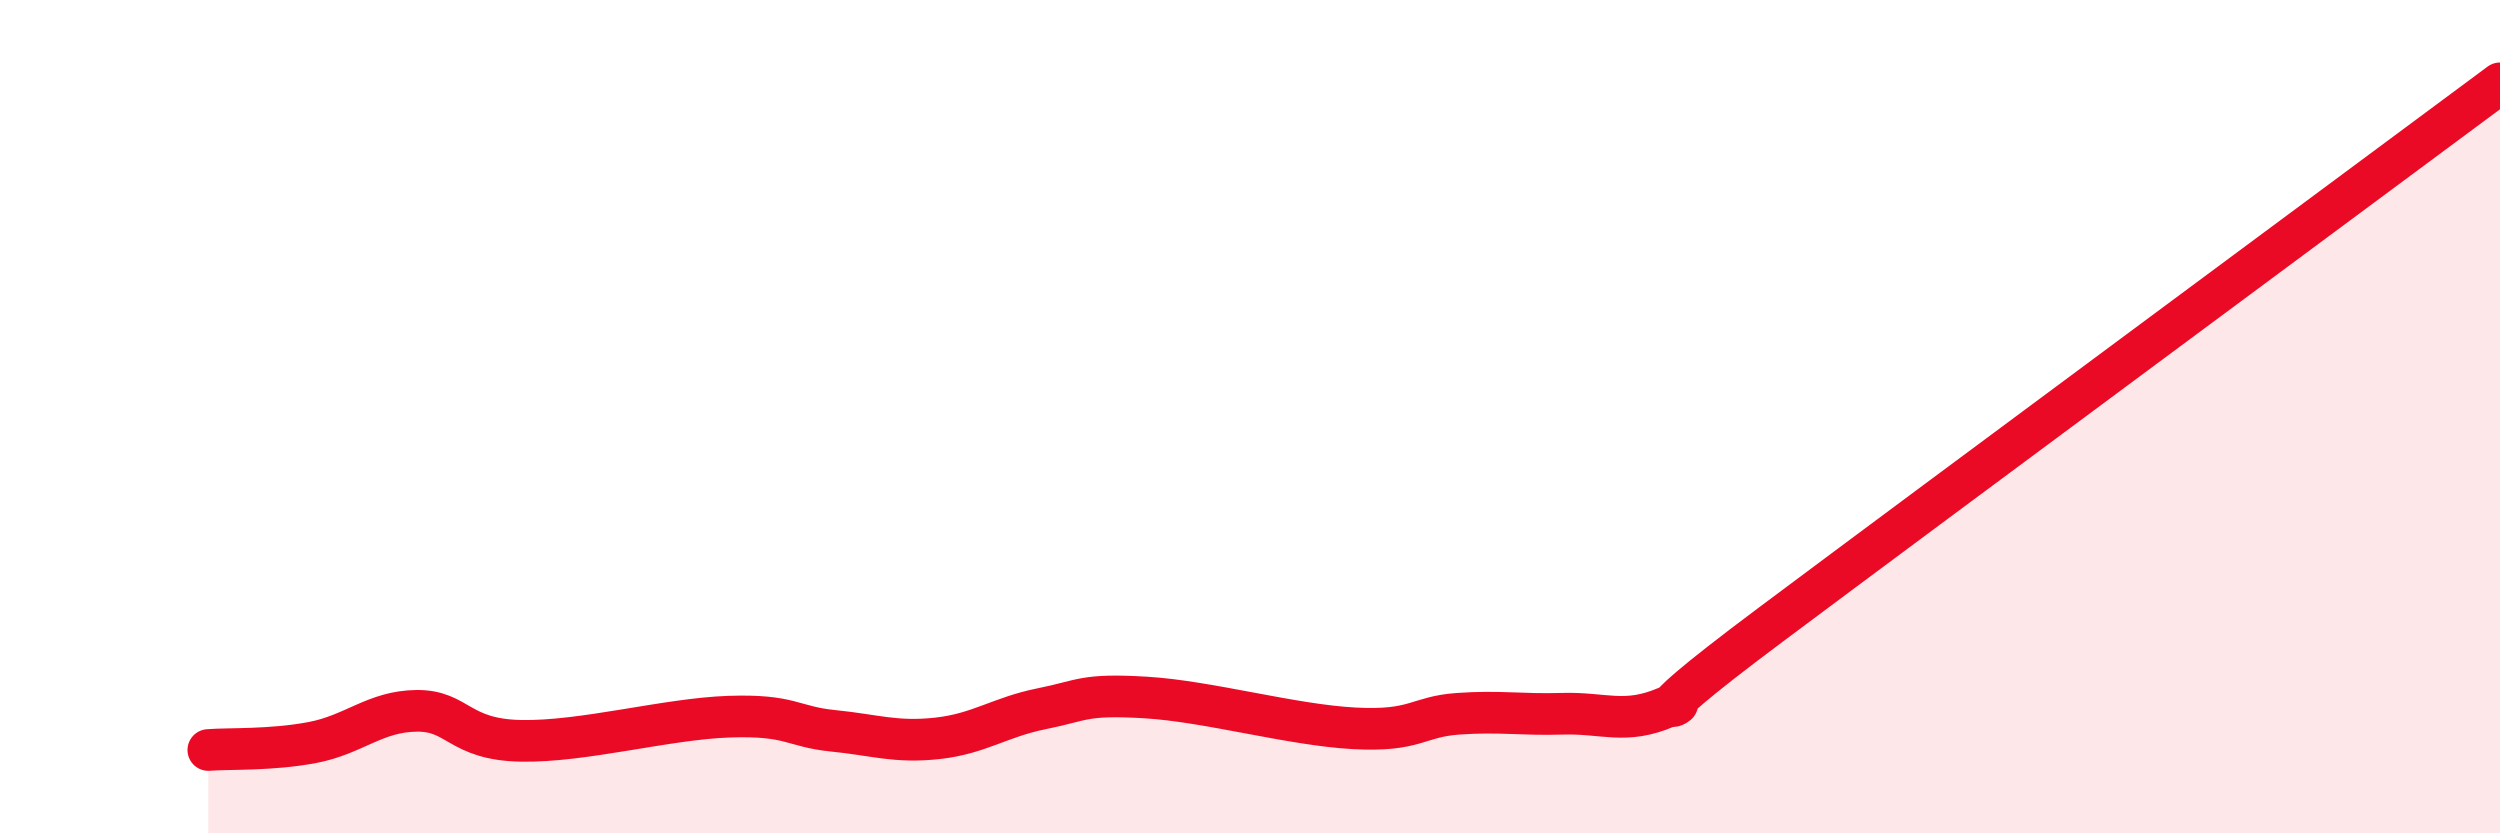 
    <svg width="60" height="20" viewBox="0 0 60 20" xmlns="http://www.w3.org/2000/svg">
      <path
        d="M 5,18 C 5.5,17.96 6.5,18.01 7.5,17.82 C 8.5,17.63 9,17.07 10,17.06 C 11,17.05 11,17.75 12.5,17.78 C 14,17.81 16,17.25 17.5,17.2 C 19,17.15 19,17.44 20,17.54 C 21,17.64 21.5,17.83 22.5,17.72 C 23.5,17.61 24,17.21 25,17.01 C 26,16.81 26,16.65 27.5,16.74 C 29,16.83 31,17.4 32.5,17.48 C 34,17.56 34,17.2 35,17.13 C 36,17.06 36.5,17.16 37.5,17.13 C 38.5,17.1 39,17.4 40,16.97 C 41,16.54 38.5,17.98 42.5,14.99 C 46.5,12 56.5,4.6 60,2L60 20L5 20Z"
        fill="#EB0A25"
        opacity="0.1"
        stroke-linecap="round"
        stroke-linejoin="round"
      />
      <path
        d="M 5,18 C 5.5,17.96 6.5,18.01 7.5,17.82 C 8.5,17.63 9,17.07 10,17.06 C 11,17.05 11,17.75 12.5,17.78 C 14,17.81 16,17.25 17.5,17.2 C 19,17.15 19,17.44 20,17.54 C 21,17.64 21.5,17.83 22.5,17.72 C 23.5,17.61 24,17.21 25,17.01 C 26,16.81 26,16.65 27.5,16.74 C 29,16.83 31,17.4 32.5,17.48 C 34,17.56 34,17.2 35,17.13 C 36,17.06 36.5,17.16 37.5,17.13 C 38.5,17.1 39,17.4 40,16.97 C 41,16.54 38.5,17.98 42.5,14.99 C 46.5,12 56.5,4.6 60,2"
        stroke="#EB0A25"
        stroke-width="1"
        fill="none"
        stroke-linecap="round"
        stroke-linejoin="round"
      />
    </svg>
  